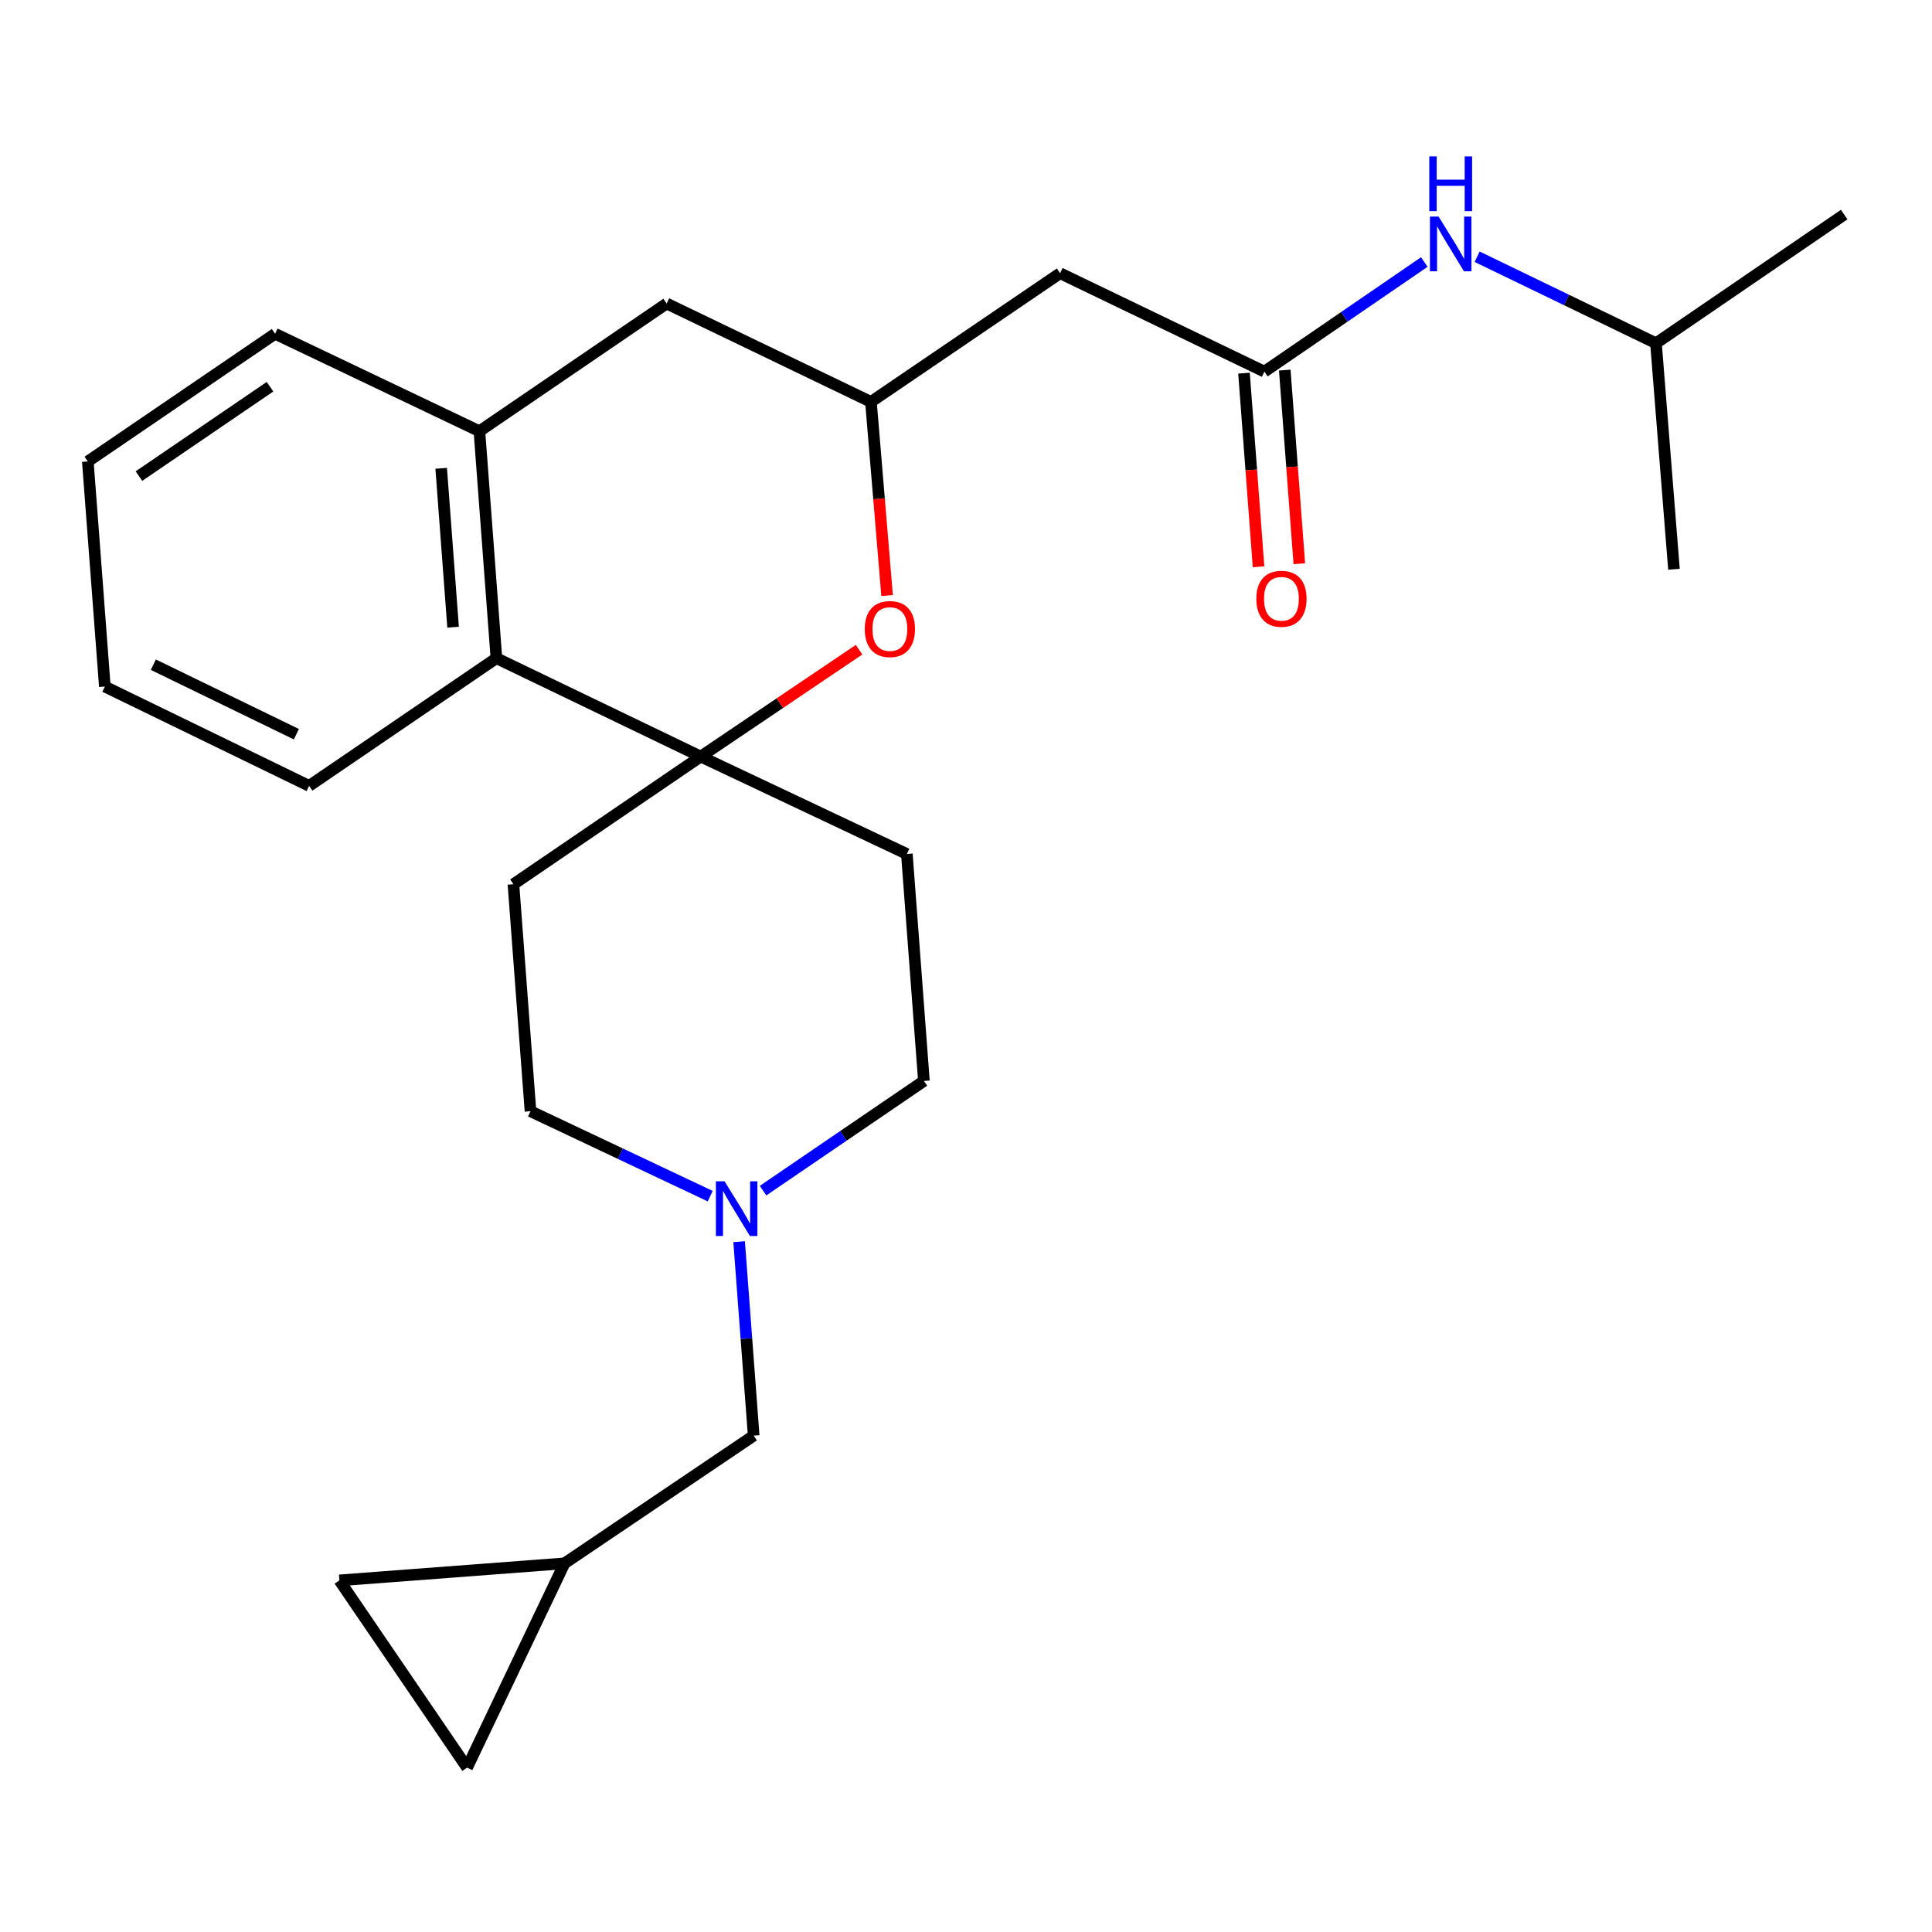 <?xml version='1.0' encoding='iso-8859-1'?>
<svg version='1.1' baseProfile='full'
              xmlns='http://www.w3.org/2000/svg'
                      xmlns:rdkit='http://www.rdkit.org/xml'
                      xmlns:xlink='http://www.w3.org/1999/xlink'
                  xml:space='preserve'
width='1000px' height='1000px' viewBox='0 0 1000 1000'>
<!-- END OF HEADER -->
<rect style='opacity:1.0;fill:#FFFFFF;stroke:none' width='1000' height='1000' x='0' y='0'> </rect>
<path class='bond-0' d='M 362.688,391.59 L 403.668,363.935' style='fill:none;fill-rule:evenodd;stroke:#000000;stroke-width:6px;stroke-linecap:butt;stroke-linejoin:miter;stroke-opacity:1' />
<path class='bond-0' d='M 403.668,363.935 L 444.649,336.281' style='fill:none;fill-rule:evenodd;stroke:#FF0000;stroke-width:6px;stroke-linecap:butt;stroke-linejoin:miter;stroke-opacity:1' />
<path class='bond-1' d='M 362.688,391.59 L 256.943,340.682' style='fill:none;fill-rule:evenodd;stroke:#000000;stroke-width:6px;stroke-linecap:butt;stroke-linejoin:miter;stroke-opacity:1' />
<path class='bond-7' d='M 362.688,391.59 L 265.749,457.678' style='fill:none;fill-rule:evenodd;stroke:#000000;stroke-width:6px;stroke-linecap:butt;stroke-linejoin:miter;stroke-opacity:1' />
<path class='bond-8' d='M 362.688,391.59 L 469.384,442.017' style='fill:none;fill-rule:evenodd;stroke:#000000;stroke-width:6px;stroke-linecap:butt;stroke-linejoin:miter;stroke-opacity:1' />
<path class='bond-3' d='M 459.161,308.247 L 454.978,258.13' style='fill:none;fill-rule:evenodd;stroke:#FF0000;stroke-width:6px;stroke-linecap:butt;stroke-linejoin:miter;stroke-opacity:1' />
<path class='bond-3' d='M 454.978,258.13 L 450.796,208.013' style='fill:none;fill-rule:evenodd;stroke:#000000;stroke-width:6px;stroke-linecap:butt;stroke-linejoin:miter;stroke-opacity:1' />
<path class='bond-4' d='M 256.943,340.682 L 248.137,223.192' style='fill:none;fill-rule:evenodd;stroke:#000000;stroke-width:6px;stroke-linecap:butt;stroke-linejoin:miter;stroke-opacity:1' />
<path class='bond-4' d='M 234.519,324.64 L 228.354,242.397' style='fill:none;fill-rule:evenodd;stroke:#000000;stroke-width:6px;stroke-linecap:butt;stroke-linejoin:miter;stroke-opacity:1' />
<path class='bond-20' d='M 256.943,340.682 L 160.005,406.769' style='fill:none;fill-rule:evenodd;stroke:#000000;stroke-width:6px;stroke-linecap:butt;stroke-linejoin:miter;stroke-opacity:1' />
<path class='bond-2' d='M 654.443,192.353 L 548.71,141.42' style='fill:none;fill-rule:evenodd;stroke:#000000;stroke-width:6px;stroke-linecap:butt;stroke-linejoin:miter;stroke-opacity:1' />
<path class='bond-13' d='M 654.443,192.353 L 695.828,163.991' style='fill:none;fill-rule:evenodd;stroke:#000000;stroke-width:6px;stroke-linecap:butt;stroke-linejoin:miter;stroke-opacity:1' />
<path class='bond-13' d='M 695.828,163.991 L 737.213,135.629' style='fill:none;fill-rule:evenodd;stroke:#0000FF;stroke-width:6px;stroke-linecap:butt;stroke-linejoin:miter;stroke-opacity:1' />
<path class='bond-14' d='M 643.891,193.146 L 647.657,243.258' style='fill:none;fill-rule:evenodd;stroke:#000000;stroke-width:6px;stroke-linecap:butt;stroke-linejoin:miter;stroke-opacity:1' />
<path class='bond-14' d='M 647.657,243.258 L 651.423,293.37' style='fill:none;fill-rule:evenodd;stroke:#FF0000;stroke-width:6px;stroke-linecap:butt;stroke-linejoin:miter;stroke-opacity:1' />
<path class='bond-14' d='M 664.994,191.56 L 668.76,241.672' style='fill:none;fill-rule:evenodd;stroke:#000000;stroke-width:6px;stroke-linecap:butt;stroke-linejoin:miter;stroke-opacity:1' />
<path class='bond-14' d='M 668.76,241.672 L 672.527,291.784' style='fill:none;fill-rule:evenodd;stroke:#FF0000;stroke-width:6px;stroke-linecap:butt;stroke-linejoin:miter;stroke-opacity:1' />
<path class='bond-5' d='M 450.796,208.013 L 548.71,141.42' style='fill:none;fill-rule:evenodd;stroke:#000000;stroke-width:6px;stroke-linecap:butt;stroke-linejoin:miter;stroke-opacity:1' />
<path class='bond-26' d='M 450.796,208.013 L 345.052,157.105' style='fill:none;fill-rule:evenodd;stroke:#000000;stroke-width:6px;stroke-linecap:butt;stroke-linejoin:miter;stroke-opacity:1' />
<path class='bond-10' d='M 248.137,223.192 L 345.052,157.105' style='fill:none;fill-rule:evenodd;stroke:#000000;stroke-width:6px;stroke-linecap:butt;stroke-linejoin:miter;stroke-opacity:1' />
<path class='bond-18' d='M 248.137,223.192 L 142.381,172.765' style='fill:none;fill-rule:evenodd;stroke:#000000;stroke-width:6px;stroke-linecap:butt;stroke-linejoin:miter;stroke-opacity:1' />
<path class='bond-6' d='M 394.96,616.272 L 436.587,587.889' style='fill:none;fill-rule:evenodd;stroke:#0000FF;stroke-width:6px;stroke-linecap:butt;stroke-linejoin:miter;stroke-opacity:1' />
<path class='bond-6' d='M 436.587,587.889 L 478.214,559.507' style='fill:none;fill-rule:evenodd;stroke:#000000;stroke-width:6px;stroke-linecap:butt;stroke-linejoin:miter;stroke-opacity:1' />
<path class='bond-15' d='M 382.571,642.7 L 386.338,692.892' style='fill:none;fill-rule:evenodd;stroke:#0000FF;stroke-width:6px;stroke-linecap:butt;stroke-linejoin:miter;stroke-opacity:1' />
<path class='bond-15' d='M 386.338,692.892 L 390.105,743.084' style='fill:none;fill-rule:evenodd;stroke:#000000;stroke-width:6px;stroke-linecap:butt;stroke-linejoin:miter;stroke-opacity:1' />
<path class='bond-25' d='M 367.597,619.124 L 321.088,597.146' style='fill:none;fill-rule:evenodd;stroke:#0000FF;stroke-width:6px;stroke-linecap:butt;stroke-linejoin:miter;stroke-opacity:1' />
<path class='bond-25' d='M 321.088,597.146 L 274.579,575.167' style='fill:none;fill-rule:evenodd;stroke:#000000;stroke-width:6px;stroke-linecap:butt;stroke-linejoin:miter;stroke-opacity:1' />
<path class='bond-17' d='M 265.749,457.678 L 274.579,575.167' style='fill:none;fill-rule:evenodd;stroke:#000000;stroke-width:6px;stroke-linecap:butt;stroke-linejoin:miter;stroke-opacity:1' />
<path class='bond-16' d='M 469.384,442.017 L 478.214,559.507' style='fill:none;fill-rule:evenodd;stroke:#000000;stroke-width:6px;stroke-linecap:butt;stroke-linejoin:miter;stroke-opacity:1' />
<path class='bond-9' d='M 292.191,809.183 L 390.105,743.084' style='fill:none;fill-rule:evenodd;stroke:#000000;stroke-width:6px;stroke-linecap:butt;stroke-linejoin:miter;stroke-opacity:1' />
<path class='bond-11' d='M 292.191,809.183 L 241.765,914.927' style='fill:none;fill-rule:evenodd;stroke:#000000;stroke-width:6px;stroke-linecap:butt;stroke-linejoin:miter;stroke-opacity:1' />
<path class='bond-12' d='M 292.191,809.183 L 175.666,818.001' style='fill:none;fill-rule:evenodd;stroke:#000000;stroke-width:6px;stroke-linecap:butt;stroke-linejoin:miter;stroke-opacity:1' />
<path class='bond-28' d='M 241.765,914.927 L 175.666,818.001' style='fill:none;fill-rule:evenodd;stroke:#000000;stroke-width:6px;stroke-linecap:butt;stroke-linejoin:miter;stroke-opacity:1' />
<path class='bond-19' d='M 764.566,132.887 L 810.846,155.272' style='fill:none;fill-rule:evenodd;stroke:#0000FF;stroke-width:6px;stroke-linecap:butt;stroke-linejoin:miter;stroke-opacity:1' />
<path class='bond-19' d='M 810.846,155.272 L 857.125,177.656' style='fill:none;fill-rule:evenodd;stroke:#000000;stroke-width:6px;stroke-linecap:butt;stroke-linejoin:miter;stroke-opacity:1' />
<path class='bond-27' d='M 142.381,172.765 L 45.455,238.852' style='fill:none;fill-rule:evenodd;stroke:#000000;stroke-width:6px;stroke-linecap:butt;stroke-linejoin:miter;stroke-opacity:1' />
<path class='bond-27' d='M 139.764,200.164 L 71.915,246.425' style='fill:none;fill-rule:evenodd;stroke:#000000;stroke-width:6px;stroke-linecap:butt;stroke-linejoin:miter;stroke-opacity:1' />
<path class='bond-21' d='M 857.125,177.656 L 866.437,294.652' style='fill:none;fill-rule:evenodd;stroke:#000000;stroke-width:6px;stroke-linecap:butt;stroke-linejoin:miter;stroke-opacity:1' />
<path class='bond-22' d='M 857.125,177.656 L 954.545,111.063' style='fill:none;fill-rule:evenodd;stroke:#000000;stroke-width:6px;stroke-linecap:butt;stroke-linejoin:miter;stroke-opacity:1' />
<path class='bond-24' d='M 160.005,406.769 L 54.261,355.366' style='fill:none;fill-rule:evenodd;stroke:#000000;stroke-width:6px;stroke-linecap:butt;stroke-linejoin:miter;stroke-opacity:1' />
<path class='bond-24' d='M 153.396,380.025 L 79.374,344.043' style='fill:none;fill-rule:evenodd;stroke:#000000;stroke-width:6px;stroke-linecap:butt;stroke-linejoin:miter;stroke-opacity:1' />
<path class='bond-23' d='M 45.455,238.852 L 54.261,355.366' style='fill:none;fill-rule:evenodd;stroke:#000000;stroke-width:6px;stroke-linecap:butt;stroke-linejoin:miter;stroke-opacity:1' />
<path  class='atom-1' d='M 447.602 325.595
Q 447.602 318.795, 450.962 314.995
Q 454.322 311.195, 460.602 311.195
Q 466.882 311.195, 470.242 314.995
Q 473.602 318.795, 473.602 325.595
Q 473.602 332.475, 470.202 336.395
Q 466.802 340.275, 460.602 340.275
Q 454.362 340.275, 450.962 336.395
Q 447.602 332.515, 447.602 325.595
M 460.602 337.075
Q 464.922 337.075, 467.242 334.195
Q 469.602 331.275, 469.602 325.595
Q 469.602 320.035, 467.242 317.235
Q 464.922 314.395, 460.602 314.395
Q 456.282 314.395, 453.922 317.195
Q 451.602 319.995, 451.602 325.595
Q 451.602 331.315, 453.922 334.195
Q 456.282 337.075, 460.602 337.075
' fill='#FF0000'/>
<path  class='atom-7' d='M 375.027 611.434
L 384.307 626.434
Q 385.227 627.914, 386.707 630.594
Q 388.187 633.274, 388.267 633.434
L 388.267 611.434
L 392.027 611.434
L 392.027 639.754
L 388.147 639.754
L 378.187 623.354
Q 377.027 621.434, 375.787 619.234
Q 374.587 617.034, 374.227 616.354
L 374.227 639.754
L 370.547 639.754
L 370.547 611.434
L 375.027 611.434
' fill='#0000FF'/>
<path  class='atom-14' d='M 744.615 112.105
L 753.895 127.105
Q 754.815 128.585, 756.295 131.265
Q 757.775 133.945, 757.855 134.105
L 757.855 112.105
L 761.615 112.105
L 761.615 140.425
L 757.735 140.425
L 747.775 124.025
Q 746.615 122.105, 745.375 119.905
Q 744.175 117.705, 743.815 117.025
L 743.815 140.425
L 740.135 140.425
L 740.135 112.105
L 744.615 112.105
' fill='#0000FF'/>
<path  class='atom-14' d='M 739.795 80.954
L 743.635 80.954
L 743.635 92.993
L 758.115 92.993
L 758.115 80.954
L 761.955 80.954
L 761.955 109.273
L 758.115 109.273
L 758.115 96.194
L 743.635 96.194
L 743.635 109.273
L 739.795 109.273
L 739.795 80.954
' fill='#0000FF'/>
<path  class='atom-15' d='M 650.272 309.923
Q 650.272 303.123, 653.632 299.323
Q 656.992 295.523, 663.272 295.523
Q 669.552 295.523, 672.912 299.323
Q 676.272 303.123, 676.272 309.923
Q 676.272 316.803, 672.872 320.723
Q 669.472 324.603, 663.272 324.603
Q 657.032 324.603, 653.632 320.723
Q 650.272 316.843, 650.272 309.923
M 663.272 321.403
Q 667.592 321.403, 669.912 318.523
Q 672.272 315.603, 672.272 309.923
Q 672.272 304.363, 669.912 301.563
Q 667.592 298.723, 663.272 298.723
Q 658.952 298.723, 656.592 301.523
Q 654.272 304.323, 654.272 309.923
Q 654.272 315.643, 656.592 318.523
Q 658.952 321.403, 663.272 321.403
' fill='#FF0000'/>
</svg>
